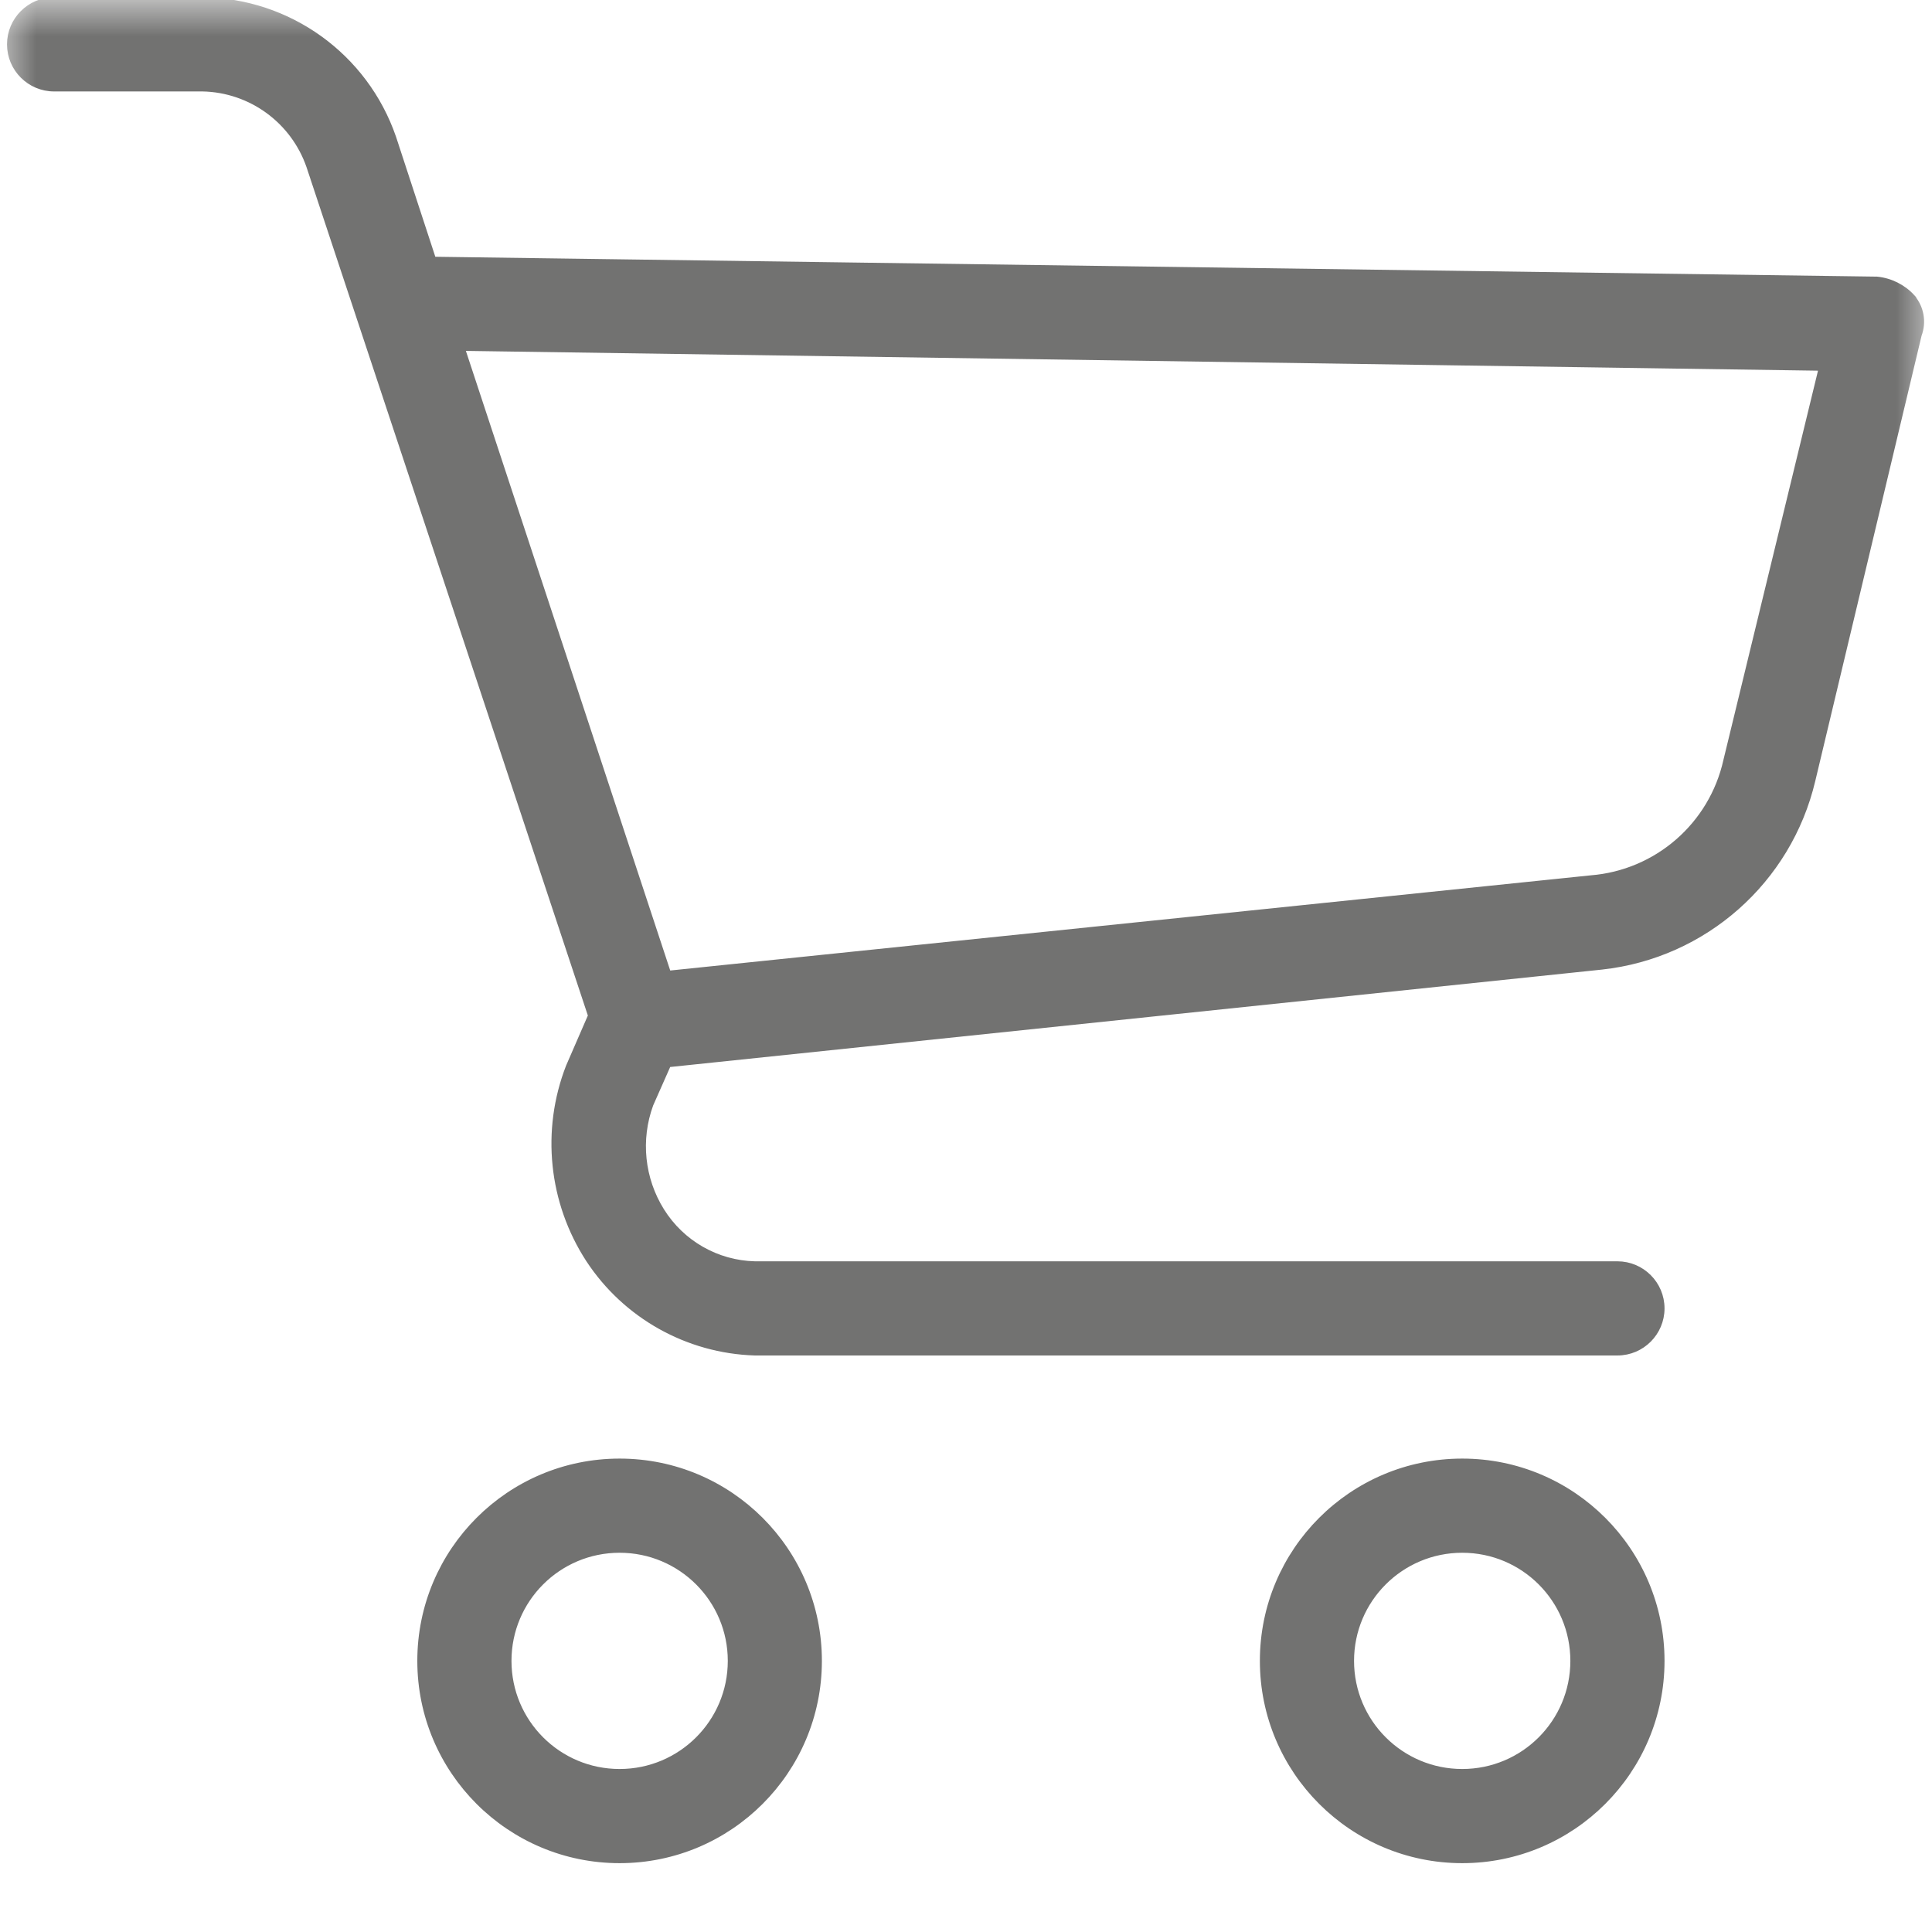 <svg width="27" height="27" viewBox="0 0 27 27" fill="none" xmlns="http://www.w3.org/2000/svg">
<mask id="mask0" mask-type="alpha" maskUnits="userSpaceOnUse" x="0" y="0" width="27" height="27">
<rect width="27" height="27" fill="#C4C4C4"/>
</mask>
<g mask="url(#mask0)">
<path fill-rule="evenodd" clip-rule="evenodd" d="M8.659 20.422C7.119 20.422 5.87 21.67 5.87 23.211C5.87 24.751 7.119 26 8.659 26C10.199 26 11.448 24.751 11.448 23.211C11.448 21.671 10.2 20.422 8.659 20.422V20.422ZM8.659 24.76C7.803 24.76 7.11 24.067 7.11 23.211C7.11 22.355 7.803 21.662 8.659 21.662C9.515 21.662 10.209 22.355 10.209 23.211C10.209 24.067 9.515 24.76 8.659 24.76Z" fill="#727271" stroke="#727271" stroke-width="0.076" stroke-miterlimit="22.926"/>
<path fill-rule="evenodd" clip-rule="evenodd" d="M20.435 20.422C18.895 20.422 17.645 21.67 17.645 23.211C17.645 24.751 18.895 26 20.435 26C21.975 26 23.224 24.751 23.224 23.211C23.224 21.671 21.976 20.422 20.435 20.422ZM20.435 24.76C19.579 24.76 18.885 24.067 18.885 23.211C18.885 22.355 19.579 21.662 20.435 21.662C21.291 21.662 21.984 22.355 21.984 23.211C21.984 24.067 21.291 24.76 20.435 24.76Z" fill="#727271" stroke="#727271" stroke-width="0.076" stroke-miterlimit="22.926"/>
<path fill-rule="evenodd" clip-rule="evenodd" d="M26.726 4.152C26.597 4.011 26.42 3.923 26.23 3.904L6.056 3.626L5.498 1.922C5.105 0.782 4.037 0.013 2.832 0H0.756C0.414 0 0.136 0.278 0.136 0.62C0.136 0.962 0.414 1.24 0.756 1.24H2.832C3.507 1.254 4.1 1.688 4.32 2.325L8.256 14.194L7.946 14.907C7.6 15.798 7.704 16.801 8.225 17.603C8.741 18.39 9.609 18.876 10.549 18.905H22.604C22.946 18.905 23.224 18.627 23.224 18.285C23.224 17.943 22.946 17.665 22.604 17.665H10.549C10.017 17.652 9.529 17.372 9.247 16.921C8.969 16.476 8.912 15.927 9.093 15.434L9.34 14.876L22.387 13.512C23.82 13.354 24.998 12.312 25.331 10.909L26.818 4.68C26.885 4.5 26.85 4.299 26.725 4.153L26.726 4.152ZM24.122 10.629C23.921 11.532 23.154 12.198 22.232 12.271L9.34 13.604L6.458 4.865L25.455 5.143L24.122 10.629V10.629Z" fill="#727271" stroke="#727271" stroke-width="0.076" stroke-miterlimit="22.926"/>
</g>
</svg>
